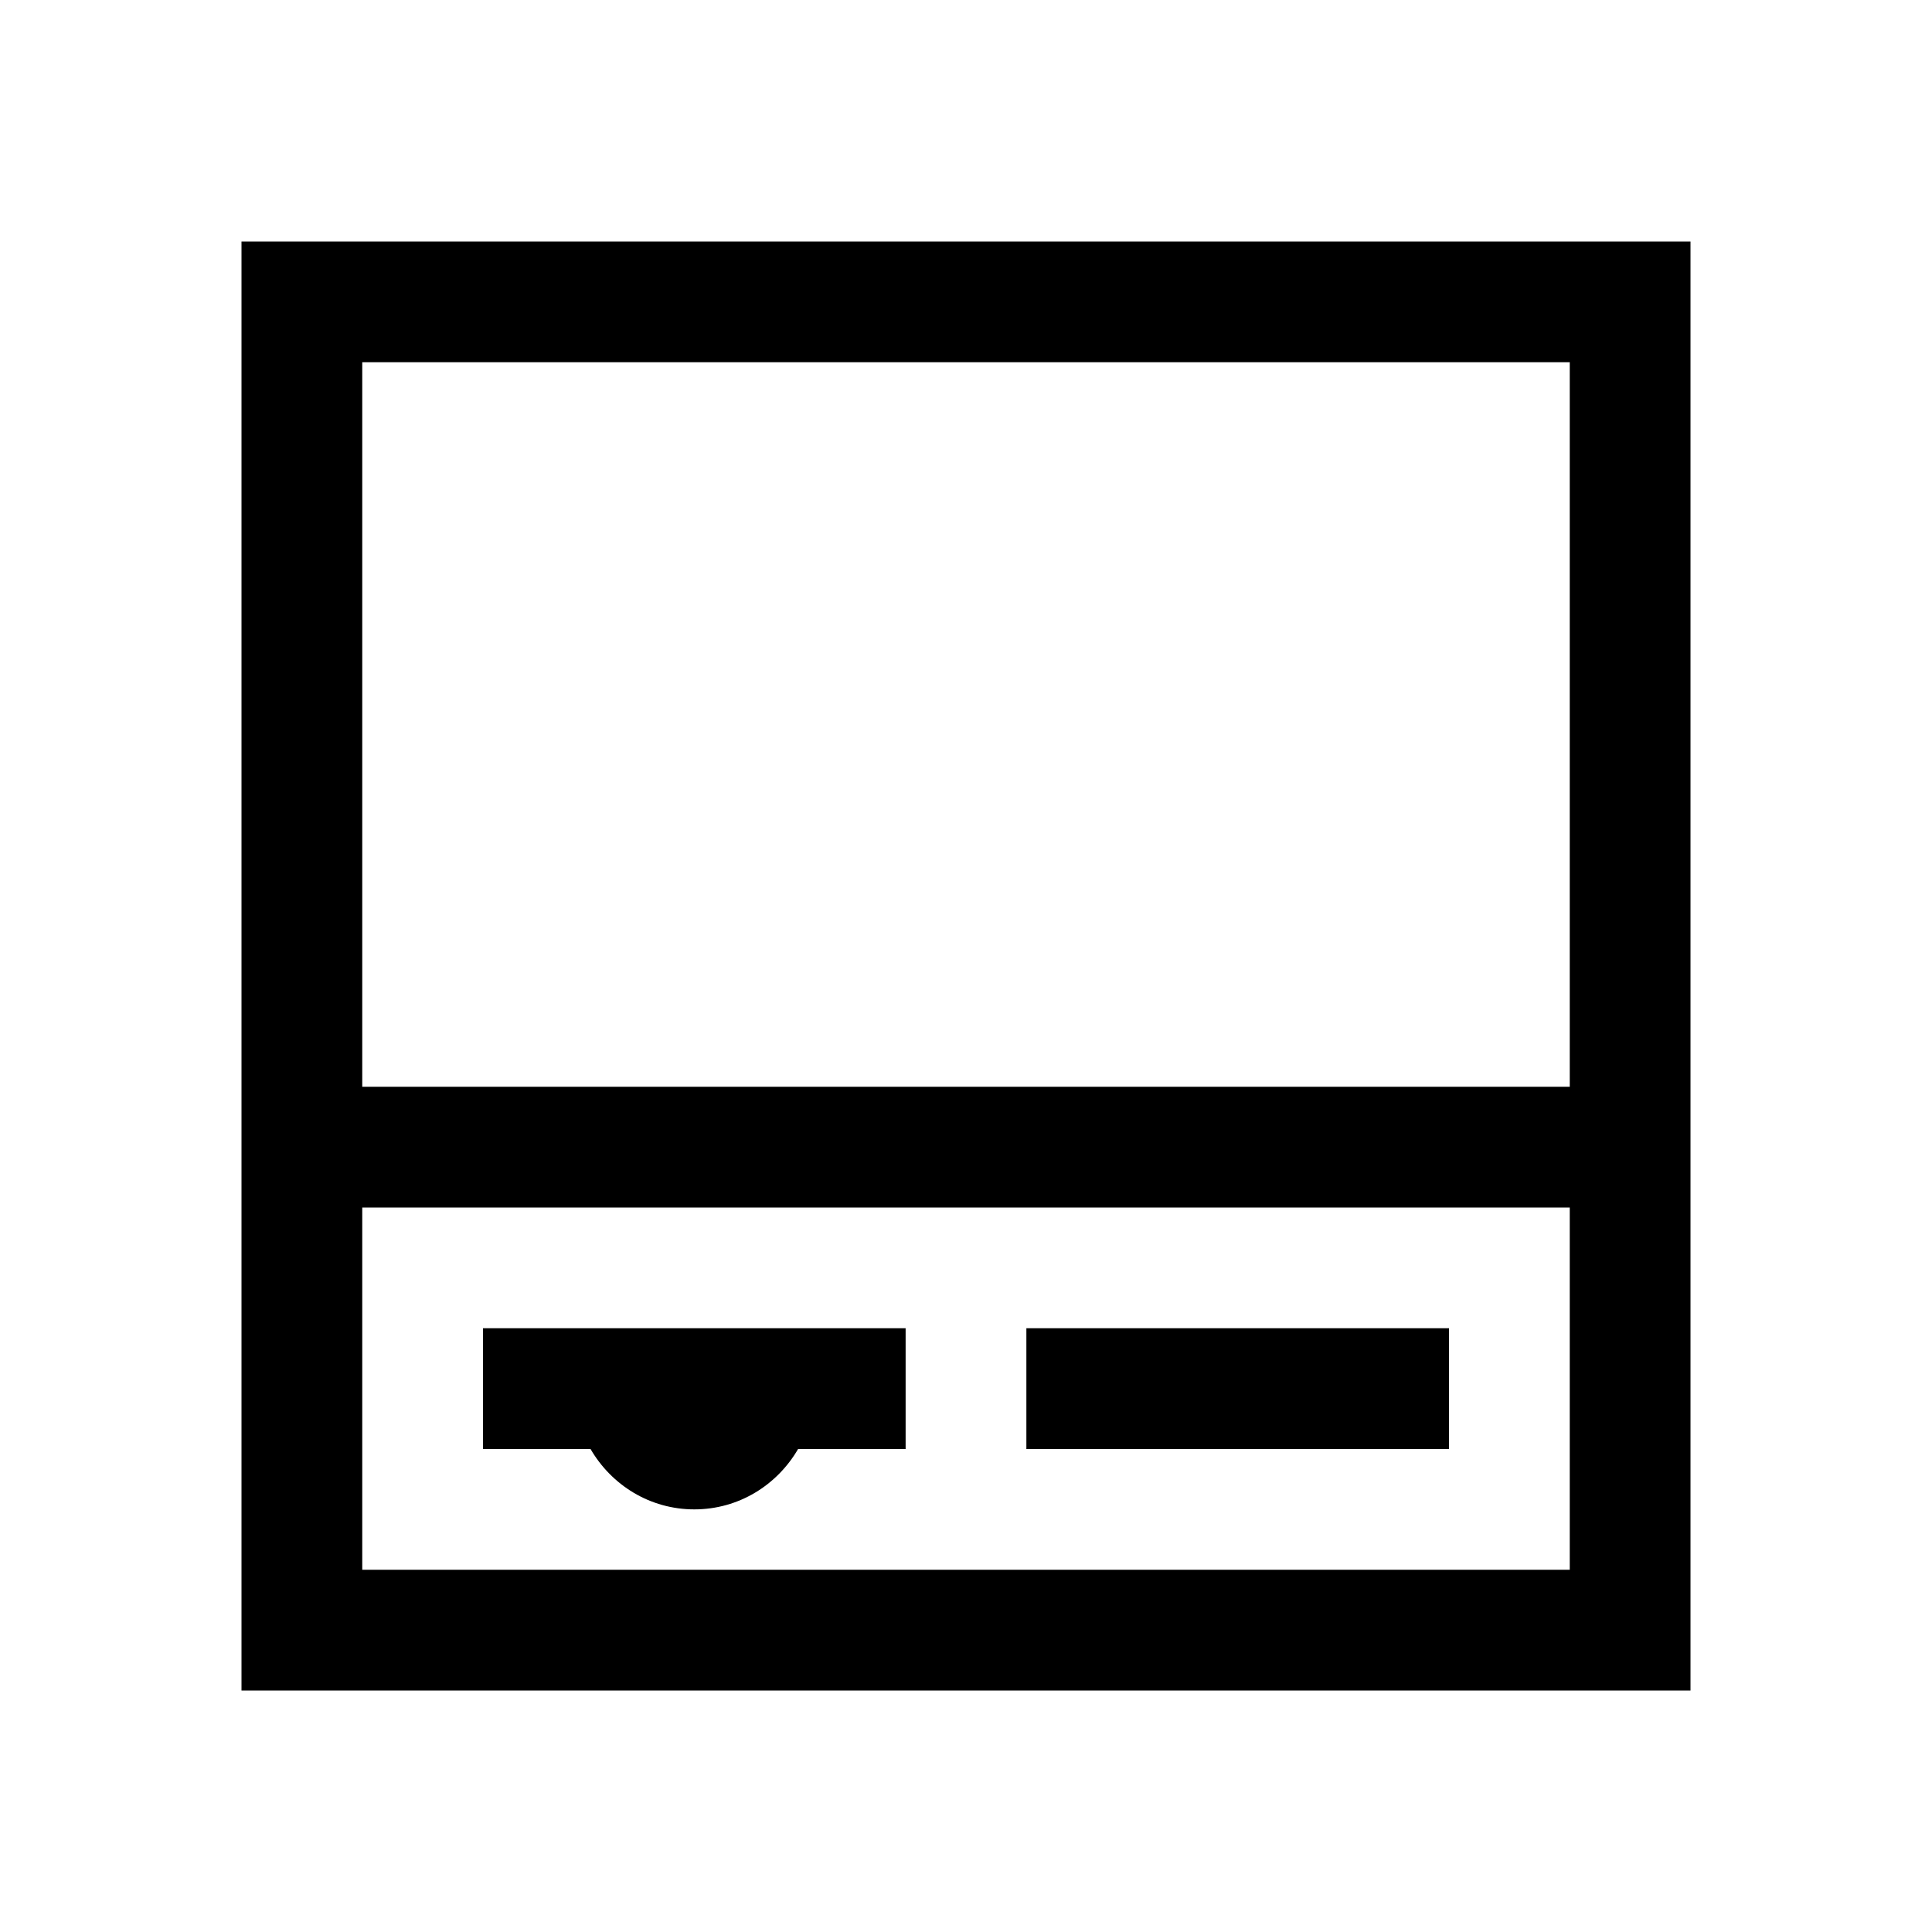 <svg xmlns="http://www.w3.org/2000/svg" viewBox="0 0 32 32" enable-background="new 0 0 32 32">
    <path style="text-indent:0;text-align:start;line-height:normal;text-transform:none;block-progression:tb;-inkscape-font-specification:Bitstream Vera Sans" d="M 4 4 L 4 5 L 4 27 L 4 28 L 5 28 L 27 28 L 28 28 L 28 27 L 28 5 L 28 4 L 27 4 L 5 4 L 4 4 z M 6 6 L 26 6 L 26 18 L 6 18 L 6 6 z M 6 20 L 26 20 L 26 26 L 6 26 L 6 20 z M 8 22 L 8 24 L 9.781 24 C 10.128 24.597 10.763 25 11.5 25 C 12.237 25 12.872 24.597 13.219 24 L 15 24 L 15 22 L 8 22 z M 17 22 L 17 24 L 24 24 L 24 22 L 17 22 z" color="#000" overflow="visible" enable-background="accumulate" font-family="Bitstream Vera Sans"/>
</svg>